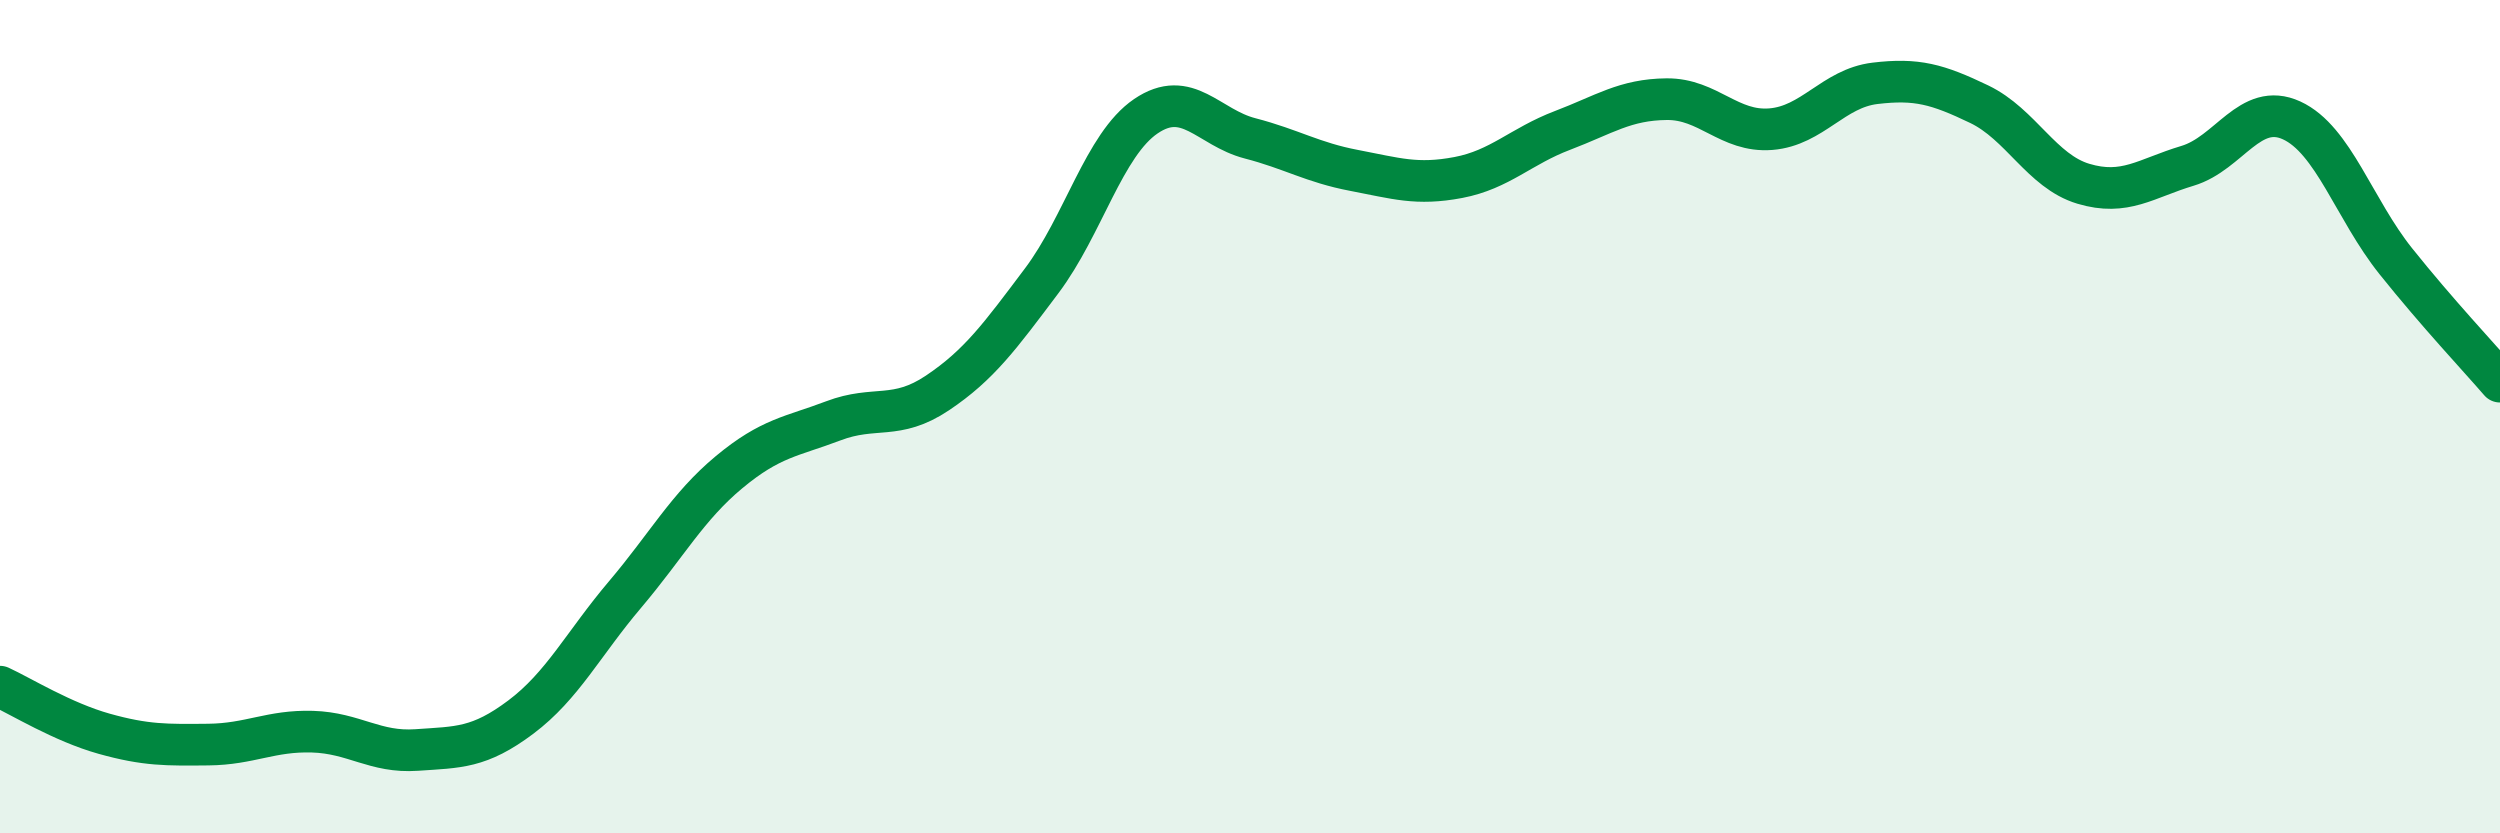 
    <svg width="60" height="20" viewBox="0 0 60 20" xmlns="http://www.w3.org/2000/svg">
      <path
        d="M 0,16.48 C 0.5,16.71 1.5,17.33 2.5,17.61 C 3.5,17.89 4,17.88 5,17.87 C 6,17.86 6.5,17.53 7.5,17.56 C 8.5,17.59 9,18.07 10,18 C 11,17.93 11.5,17.96 12.5,17.21 C 13.5,16.46 14,15.45 15,14.27 C 16,13.09 16.5,12.16 17.5,11.33 C 18.5,10.5 19,10.48 20,10.1 C 21,9.72 21.5,10.1 22.5,9.43 C 23.5,8.76 24,8.07 25,6.74 C 26,5.41 26.5,3.47 27.5,2.79 C 28.5,2.11 29,3.06 30,3.32 C 31,3.58 31.5,3.9 32.5,4.09 C 33.5,4.28 34,4.45 35,4.26 C 36,4.07 36.5,3.51 37.5,3.13 C 38.5,2.75 39,2.39 40,2.38 C 41,2.37 41.5,3.18 42.5,3.1 C 43.5,3.02 44,2.12 45,2 C 46,1.88 46.5,2.02 47.5,2.5 C 48.5,2.98 49,4.11 50,4.41 C 51,4.71 51.5,4.28 52.5,3.98 C 53.5,3.68 54,2.43 55,2.89 C 56,3.35 56.5,5.02 57.5,6.27 C 58.5,7.52 59.5,8.58 60,9.16L60 20L0 20Z"
        fill="#008740"
        opacity="0.1"
        stroke-linecap="round"
        stroke-linejoin="round"
      />
      <path
        d="M 0,16.48 C 0.5,16.71 1.5,17.33 2.5,17.61 C 3.5,17.89 4,17.88 5,17.87 C 6,17.86 6.5,17.53 7.5,17.56 C 8.5,17.59 9,18.07 10,18 C 11,17.93 11.5,17.96 12.5,17.21 C 13.5,16.46 14,15.45 15,14.27 C 16,13.09 16.5,12.16 17.5,11.33 C 18.5,10.5 19,10.48 20,10.1 C 21,9.72 21.5,10.1 22.5,9.43 C 23.5,8.76 24,8.07 25,6.74 C 26,5.41 26.5,3.47 27.5,2.79 C 28.5,2.11 29,3.06 30,3.32 C 31,3.58 31.5,3.9 32.5,4.09 C 33.5,4.28 34,4.45 35,4.26 C 36,4.07 36.5,3.51 37.5,3.13 C 38.5,2.75 39,2.39 40,2.38 C 41,2.37 41.5,3.18 42.5,3.1 C 43.5,3.02 44,2.12 45,2 C 46,1.88 46.5,2.02 47.5,2.5 C 48.5,2.98 49,4.11 50,4.41 C 51,4.71 51.5,4.28 52.5,3.98 C 53.5,3.68 54,2.43 55,2.89 C 56,3.35 56.5,5.02 57.5,6.27 C 58.5,7.52 59.5,8.58 60,9.16"
        stroke="#008740"
        stroke-width="1"
        fill="none"
        stroke-linecap="round"
        stroke-linejoin="round"
      />
    </svg>
  